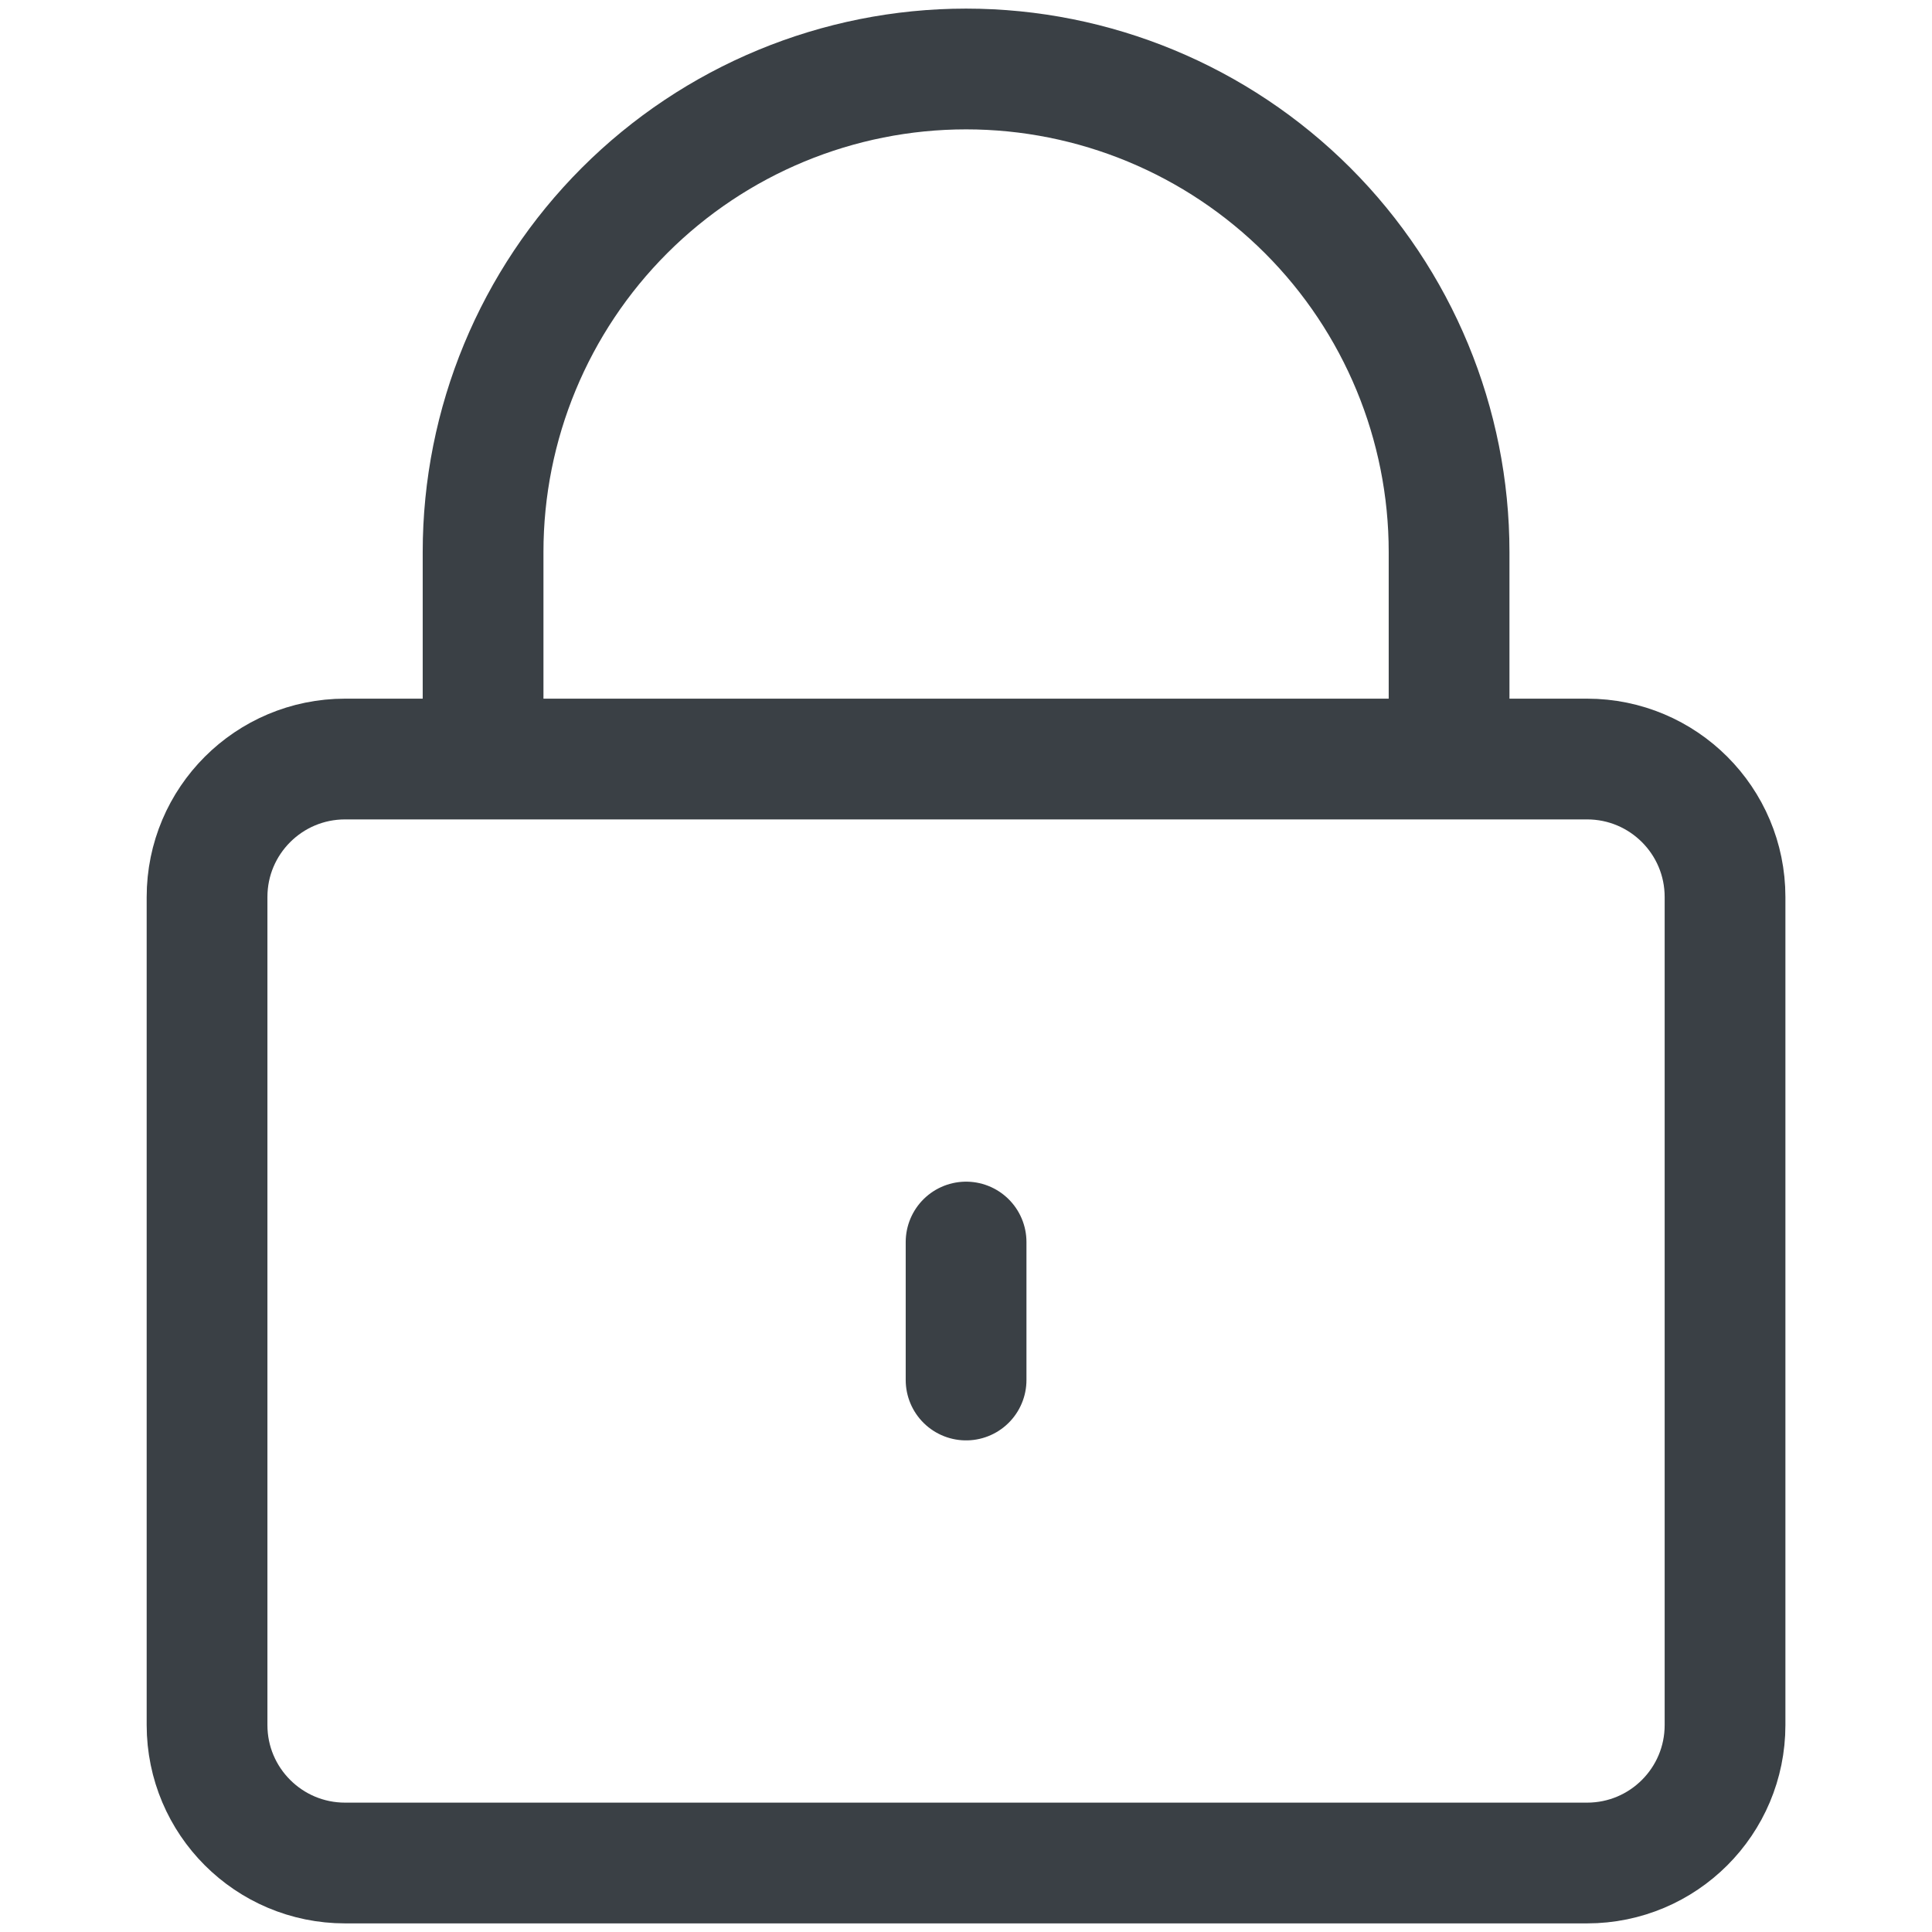 <svg width="24" height="24" viewBox="0 0 24 24" fill="none" xmlns="http://www.w3.org/2000/svg">
<path d="M18.001 9.429V6.857C18.001 5.266 17.369 3.74 16.244 2.615C15.118 1.49 13.592 0.857 12.001 0.857C10.41 0.857 8.883 1.49 7.758 2.615C6.633 3.74 6.001 5.266 6.001 6.857V9.429M12.001 15.429V17.143M19.715 9.429H4.287C3.34 9.429 2.572 10.196 2.572 11.143V21.429C2.572 22.376 3.34 23.143 4.287 23.143H19.715C20.662 23.143 21.429 22.376 21.429 21.429V11.143C21.429 10.196 20.662 9.429 19.715 9.429Z" stroke="#3A4045" stroke-width="1.5" stroke-linecap="round" stroke-linejoin="round"/>
</svg>
